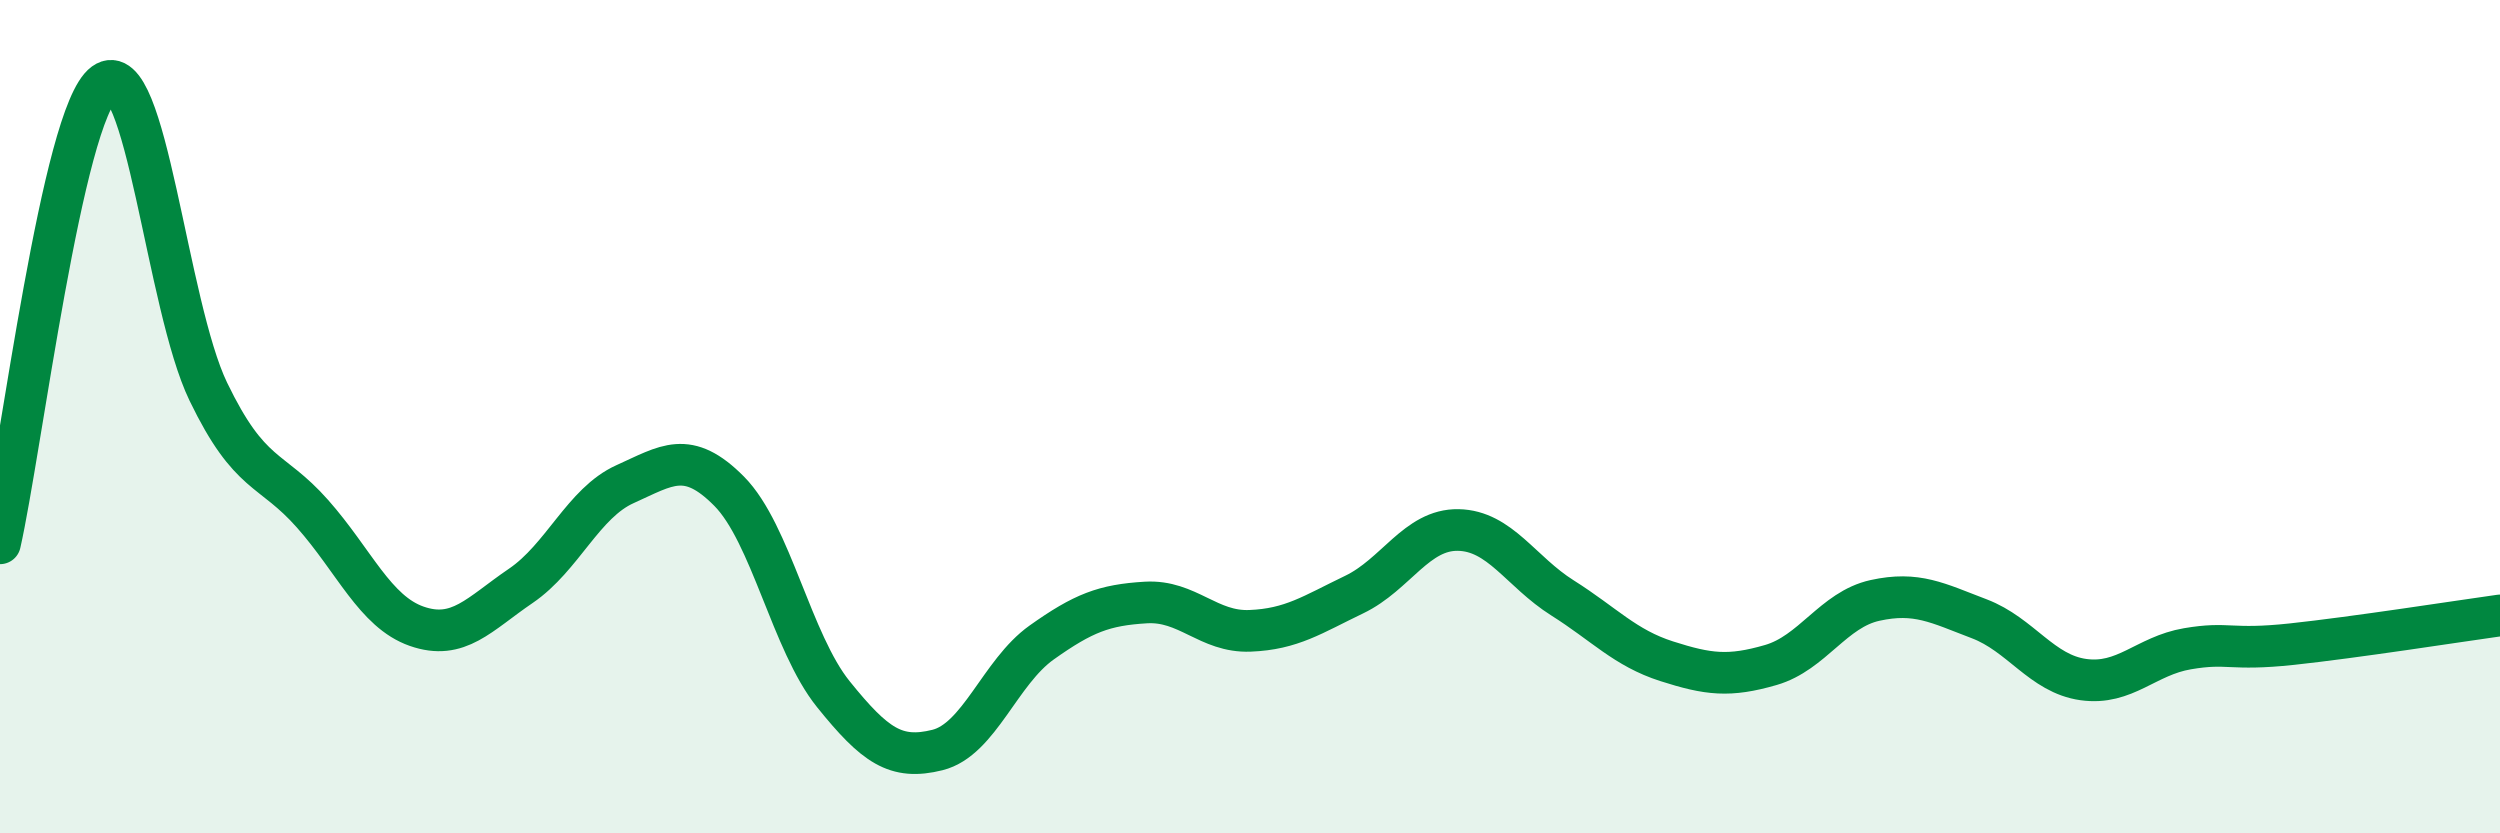 
    <svg width="60" height="20" viewBox="0 0 60 20" xmlns="http://www.w3.org/2000/svg">
      <path
        d="M 0,13.04 C 0.5,10.83 1.5,2.73 2.5,2 C 3.5,1.27 4,7.33 5,9.4 C 6,11.47 6.5,11.2 7.5,12.33 C 8.5,13.46 9,14.68 10,15.03 C 11,15.38 11.5,14.74 12.5,14.06 C 13.5,13.38 14,12.07 15,11.62 C 16,11.17 16.5,10.78 17.5,11.79 C 18.5,12.8 19,15.42 20,16.66 C 21,17.9 21.5,18.25 22.5,18 C 23.5,17.75 24,16.13 25,15.42 C 26,14.71 26.5,14.52 27.5,14.46 C 28.5,14.4 29,15.18 30,15.14 C 31,15.1 31.5,14.75 32.5,14.27 C 33.5,13.79 34,12.7 35,12.72 C 36,12.74 36.5,13.72 37.5,14.35 C 38.5,14.98 39,15.55 40,15.87 C 41,16.19 41.5,16.25 42.5,15.96 C 43.5,15.67 44,14.63 45,14.41 C 46,14.19 46.5,14.47 47.5,14.85 C 48.5,15.23 49,16.17 50,16.31 C 51,16.45 51.5,15.74 52.5,15.57 C 53.5,15.4 53.5,15.62 55,15.46 C 56.5,15.3 59,14.91 60,14.77L60 20L0 20Z"
        fill="#008740"
        opacity="0.1"
        stroke-linecap="round"
        stroke-linejoin="round"
      />
      <path
        d="M 0,13.04 C 0.5,10.83 1.5,2.73 2.5,2 C 3.5,1.27 4,7.33 5,9.4 C 6,11.47 6.5,11.2 7.5,12.33 C 8.5,13.46 9,14.68 10,15.03 C 11,15.38 11.5,14.74 12.5,14.06 C 13.5,13.38 14,12.07 15,11.62 C 16,11.17 16.5,10.78 17.5,11.79 C 18.5,12.8 19,15.42 20,16.66 C 21,17.9 21.5,18.25 22.5,18 C 23.5,17.75 24,16.13 25,15.42 C 26,14.71 26.5,14.52 27.5,14.46 C 28.5,14.4 29,15.18 30,15.14 C 31,15.1 31.5,14.75 32.5,14.27 C 33.5,13.79 34,12.7 35,12.72 C 36,12.74 36.5,13.72 37.5,14.35 C 38.5,14.98 39,15.55 40,15.87 C 41,16.19 41.5,16.25 42.5,15.96 C 43.5,15.67 44,14.63 45,14.41 C 46,14.19 46.5,14.47 47.5,14.85 C 48.5,15.23 49,16.17 50,16.31 C 51,16.45 51.5,15.74 52.5,15.57 C 53.5,15.4 53.5,15.62 55,15.46 C 56.5,15.3 59,14.91 60,14.77"
        stroke="#008740"
        stroke-width="1"
        fill="none"
        stroke-linecap="round"
        stroke-linejoin="round"
      />
    </svg>
  